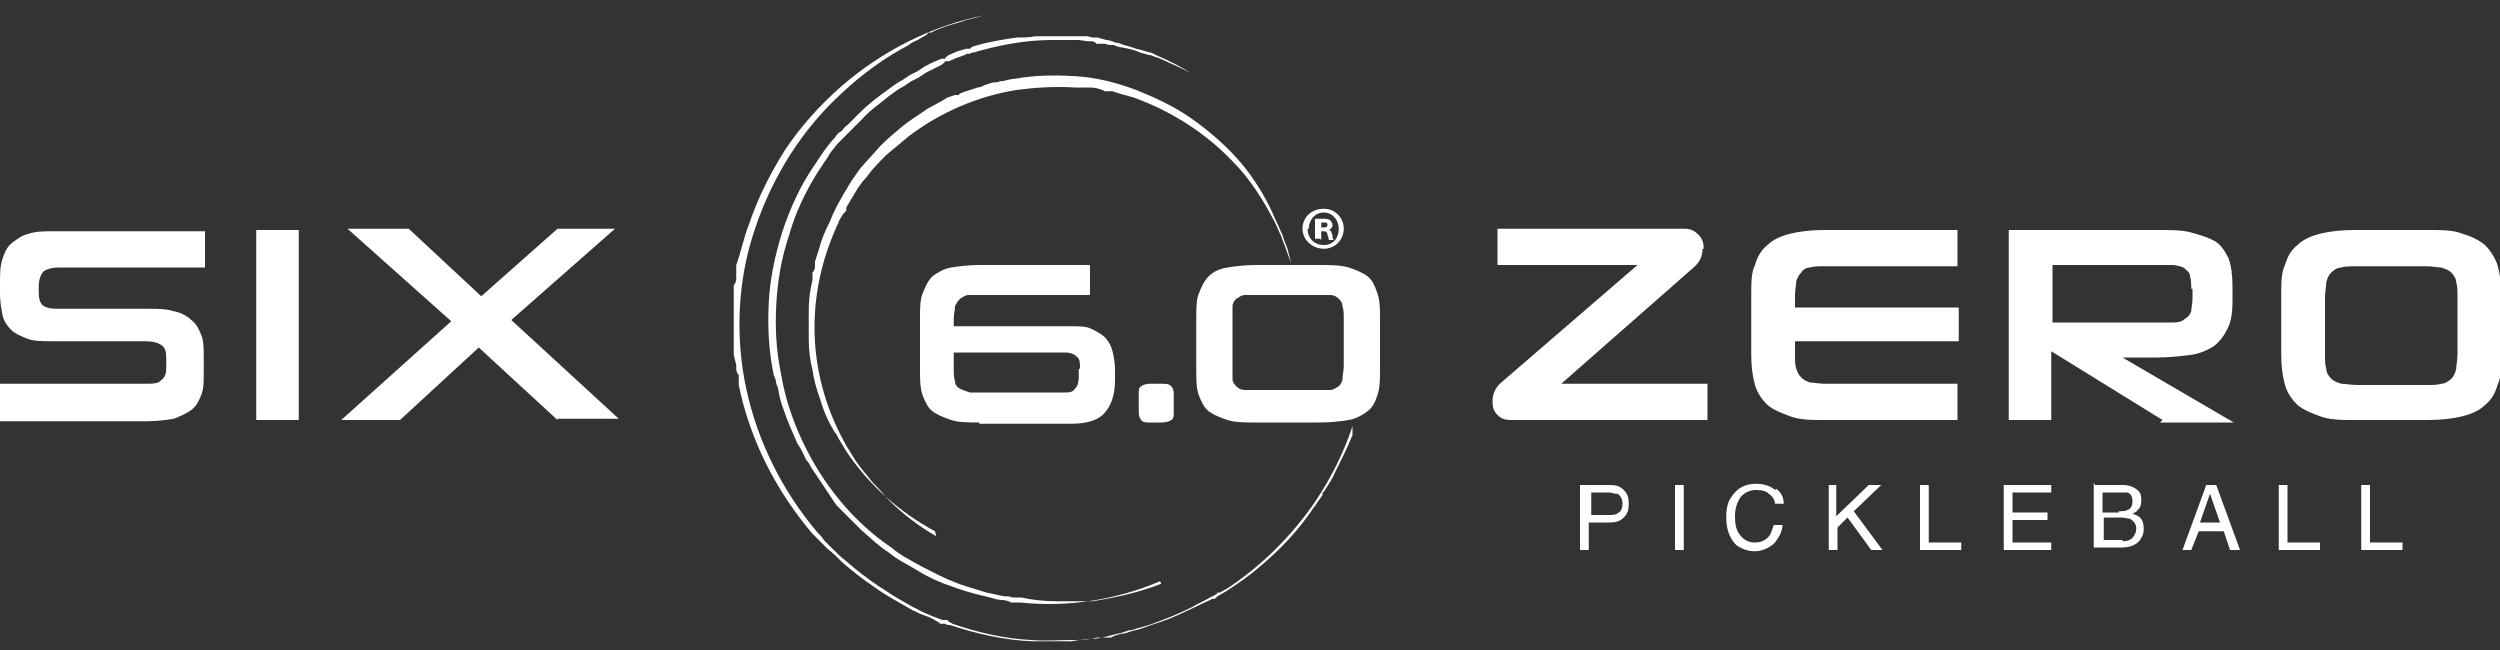 <svg viewBox="0 0 200 52" version="1.1" xmlns="http://www.w3.org/2000/svg" id="Layer_1">
  
  <rect x="0" y="0" width="200" height="52" fill="#333333" stroke="none"/>
  
  <defs>
    <style>
      .st0 {
        fill: #fff;
      }
    </style>
  </defs>
  <g>
    <g>
      <g>
        <path d="M0,33.6v-2.9h11.6c.6,0,1.1,0,1.3-.3.3-.2.4-.5.4-1v-.8c0-.5-.1-.8-.4-1s-.7-.3-1.3-.3h-7.3c-.9,0-1.6,0-2.1-.2s-1-.4-1.3-.7c-.3-.3-.6-.7-.7-1.2-.1-.5-.2-1.1-.2-1.7v-.8c0-.8,0-1.4.2-2s.4-1,.8-1.3.8-.6,1.3-.7c.6-.2,1.2-.2,2-.2h12.1v2.9H4.7c-.5,0-.9.1-1.2.3-.2.2-.4.6-.4,1.2v.5c0,.5.1.8.3,1s.6.3,1.2.3h7.1c.9,0,1.6,0,2.2.2.6.1,1.1.4,1.4.7.4.3.6.7.8,1.2s.2,1.1.2,1.8v1.2c0,.7,0,1.3-.2,1.8-.2.5-.4.9-.8,1.2-.4.3-.9.5-1.4.7-.6.1-1.3.2-2.2.2H0Z" class="st0"></path>
        <path d="M20.5,33.6v-15.2h3.4v15.2h-3.4Z" class="st0"></path>
        <path d="M44.6,33.6l-6.3-5.8-6.3,5.8h-4.7l8.8-7.9-8.3-7.4h4.9l5.8,5.4,6.1-5.4h4.6l-8.3,7.3,8.6,7.9h-4.9Z" class="st0"></path>
      </g>
      <g>
        <path d="M136.2,19.9c0,.6-.2,1-.6,1.4l-10.7,9.4h11.7v2.9h-15.7c-.5,0-.8-.1-1.1-.4-.3-.3-.4-.6-.4-1.1s.2-1.1.7-1.5l10.9-9.4h-11.2v-2.9h15c.5,0,.8.2,1.1.5.3.3.4.7.4,1.1Z" class="st0"></path>
        <path d="M146,33.6c-1.1,0-2,0-2.8-.3s-1.3-.5-1.8-.9c-.4-.4-.8-.9-1-1.6-.2-.7-.3-1.5-.3-2.4v-4.8c0-1,0-1.8.3-2.4.2-.7.5-1.2,1-1.6.4-.4,1-.7,1.8-.9s1.7-.3,2.8-.3h10.6v2.9h-10.6c-.5,0-.9,0-1.2.1-.3,0-.6.2-.7.4-.2.2-.3.4-.4.7,0,.3-.1.7-.1,1.1v1h13.1v2.7h-13.1v1.1c0,.5,0,.8.1,1.1s.2.5.4.7.4.3.7.4c.3,0,.7.1,1.2.1h10.6v2.9h-10.6Z" class="st0"></path>
        <path d="M173,33.6l-8.9-5.5v5.5h-3.4v-15.2h11.9c1.1,0,2,0,2.7.2s1.4.4,1.9.7c.5.3.8.8,1.1,1.4.2.6.3,1.3.3,2.3v1.1c0,.9-.1,1.6-.4,2.2s-.6,1-1.1,1.4c-.5.3-1.1.6-1.9.7s-1.7.2-2.7.2h-2.7l8.9,5.2h-5.9ZM175.3,23.1c0-.4,0-.7-.1-1,0-.3-.2-.4-.4-.6s-.5-.2-.9-.3c-.4,0-.8,0-1.4,0h-8.3v4.6h8.3c.6,0,1,0,1.4,0,.4,0,.7-.1.9-.3.2-.1.4-.3.5-.6,0-.3.1-.6.1-1v-.8Z" class="st0"></path>
        <path d="M188.4,33.6c-1.1,0-2,0-2.8-.3s-1.3-.5-1.8-.9c-.4-.4-.8-.9-1-1.6-.2-.7-.3-1.5-.3-2.4v-4.8c0-1,0-1.8.3-2.4.2-.7.5-1.2,1-1.6.4-.4,1-.7,1.8-.9s1.7-.3,2.8-.3h5.8c1.1,0,2.1,0,2.8.3.7.2,1.3.5,1.8.9.4.4.8,1,1,1.6.2.7.3,1.5.3,2.4v4.8c0,1,0,1.8-.3,2.4-.2.7-.5,1.2-1,1.6-.4.4-1,.7-1.8.9s-1.7.3-2.8.3h-5.8ZM196.6,23.8c0-.5,0-.9-.1-1.2,0-.3-.2-.6-.4-.8-.2-.2-.5-.3-.8-.4-.3,0-.7-.1-1.2-.1h-5.5c-.5,0-1,0-1.3.1-.3,0-.6.2-.8.4-.2.2-.3.4-.4.8,0,.3-.1.7-.1,1.2v4.5c0,.5,0,.9.1,1.2,0,.3.2.6.4.8.2.2.5.3.8.4.3,0,.8.1,1.3.1h5.5c.5,0,.9,0,1.2-.1.3,0,.6-.2.8-.4.2-.2.3-.4.4-.8,0-.3.1-.7.1-1.2v-4.5Z" class="st0"></path>
      </g>
    </g>
    <g>
      <path d="M126.5,38.8h2.3c.5,0,.8.1,1.1.4s.4.6.4,1.1-.1.8-.4,1.1c-.3.3-.6.4-1.2.4h-1.6v2.2h-.7v-5.2h0ZM129.3,39.5c-.2,0-.4-.1-.6-.1h-1.4v1.8h1.4c.3,0,.6,0,.8-.2.2-.1.3-.4.3-.7s-.1-.6-.4-.8Z" class="st0"></path>
      <path d="M134,38.8h.7v5.2h-.7v-5.2Z" class="st0"></path>
      <path d="M142.1,39.1c.4.3.6.7.6,1.2h-.7c0-.3-.2-.6-.5-.8-.2-.2-.5-.3-1-.3s-.9.2-1.2.5c-.3.4-.5.9-.5,1.6s.1,1.1.4,1.5c.3.4.7.6,1.2.6s.9-.2,1.2-.6c.1-.2.2-.5.3-.8h.7c0,.5-.3,1-.6,1.4-.4.4-1,.7-1.6.7s-1.1-.2-1.5-.5c-.5-.5-.8-1.2-.8-2.2s.2-1.4.6-1.9c.4-.5,1-.8,1.8-.8.6,0,1.2.2,1.5.5Z" class="st0"></path>
      <path d="M146.2,38.8h.7v2.5l2.6-2.5h1l-2.2,2.1,2.3,3.1h-.9l-1.9-2.6-.8.8v1.8h-.7v-5.2Z" class="st0"></path>
      <path d="M153.6,38.8h.7v4.6h2.6v.6h-3.3v-5.2Z" class="st0"></path>
      <path d="M160.3,38.8h3.8v.6h-3.1v1.6h2.8v.6h-2.8v1.8h3.1v.6h-3.8v-5.2Z" class="st0"></path>
      <path d="M167.6,38.8h2.2c.6,0,1,.2,1.3.5.2.2.2.5.2.7s0,.6-.3.8c0,.1-.2.2-.4.3.3.1.5.2.6.3.2.2.3.5.3.9s-.1.6-.3.9c-.3.4-.8.6-1.5.6h-2.2v-5.2h0ZM169.5,40.9c.3,0,.5,0,.7-.1.3-.1.4-.4.4-.7s-.1-.6-.4-.7c-.2,0-.4,0-.7,0h-1.3v1.6h1.3ZM169.8,43.3c.4,0,.7-.1.9-.4.1-.2.2-.3.2-.6,0-.4-.2-.6-.5-.8-.2,0-.4-.1-.7-.1h-1.4v1.8h1.5Z" class="st0"></path>
      <path d="M176.5,38.8h.8l1.9,5.2h-.8l-.5-1.5h-2l-.6,1.5h-.7l1.9-5.2ZM177.6,41.8l-.8-2.3-.8,2.3h1.6Z" class="st0"></path>
      <path d="M182.3,38.8h.7v4.6h2.6v.6h-3.3v-5.2Z" class="st0"></path>
      <path d="M188.9,38.8h.7v4.6h2.6v.6h-3.3v-5.2Z" class="st0"></path>
    </g>
  </g>
  <g>
    <g>
      <g>
        <path d="M74.8,42.5c-2.8-1.5-5.3-3.7-7.1-6.4l-.3-.5-.3-.5c-.1-.2-.2-.4-.3-.5s-.2-.4-.3-.5c-.4-.7-.7-1.5-.9-2.2-.3-.8-.5-1.6-.6-2.3-.2-.8-.3-1.6-.3-2.4,0-.2,0-.4,0-.6,0-.2,0-.4,0-.6,0-.4,0-.8,0-1.2,0-.8.1-1.6.3-2.4v-.6c.2-.2.2-.4.2-.6v-.3c0,0,.1-.2.1-.3l.2-.6c.2-.8.5-1.5.9-2.3.3-.8.7-1.5,1.1-2.2.1-.2.2-.3.3-.5.1-.2.2-.3.3-.5.2-.3.5-.7.7-1,.5-.6,1.1-1.2,1.6-1.8.6-.6,1.2-1.1,1.8-1.6.6-.5,1.3-.9,2-1.4.4-.2.7-.4,1.1-.6l.5-.3.6-.2h.3c0-.1.3-.2.3-.2l.6-.2.6-.2c.2,0,.4-.1.6-.2l.6-.2c.2,0,.4,0,.6-.1.4,0,.8-.2,1.2-.2,1.6-.3,3.3-.3,4.9-.2,1.6.1,3.2.5,4.8,1.1,1.5.6,3,1.3,4.3,2.2,1.3.9,2.6,2,3.7,3.2,1.1,1.2,2,2.6,2.7,4,.2.4.3.7.5,1.1.2.4.3.7.5,1.1.1.4.3.8.4,1.1l.3,1.2-.4-1.1c-.1-.4-.3-.7-.4-1.1-.2-.4-.3-.7-.5-1.1-.2-.4-.4-.7-.6-1.1-.8-1.4-1.7-2.7-2.8-3.8-2.2-2.3-4.9-4-7.9-5.1-.4-.1-.7-.2-1.1-.3l-.6-.2h-.6c-.4-.2-.8-.3-1.2-.3-.2,0-.4,0-.6,0-.2,0-.4,0-.6,0-1.6-.1-3.2,0-4.7.2-3.1.5-6.1,1.8-8.6,3.7-.6.5-1.2,1-1.8,1.5-.6.6-1.1,1.1-1.6,1.8-.3.3-.5.6-.7.9-.1.2-.2.3-.3.5-.1.2-.2.3-.3.5l-.3.5v.3c-.1,0-.3.3-.3.3l-.3.5c0,.2-.2.4-.2.5-1.3,2.9-1.9,6-1.7,9.2.2,3.1,1.2,6.2,2.9,8.9.4.7.9,1.3,1.4,1.9.2.3.5.6.8.9.3.3.5.6.8.9,1.1,1.1,2.4,2.1,3.8,2.9Z" class="st0"></path>
        <path d="M92.8,46.5c-3.5,1.5-7.4,2.1-11.2,1.7h-.7c-.2-.1-.5-.2-.7-.2-.5,0-.9-.2-1.4-.3-.9-.2-1.9-.5-2.7-.8-.9-.3-1.8-.7-2.6-1.2-.8-.5-1.7-.9-2.4-1.5-.8-.5-1.5-1.2-2.2-1.8-.3-.3-.7-.7-1-1-.2-.2-.3-.3-.5-.5l-.5-.5-.2-.3-.2-.3-.4-.6-.4-.6-.2-.3-.2-.3-.4-.6c-.1-.2-.2-.4-.4-.6-.2-.4-.4-.9-.7-1.3-.4-.9-.8-1.8-1.1-2.7-.2-.5-.3-.9-.4-1.4,0-.2-.1-.5-.2-.7,0-.2-.1-.5-.2-.7-.4-1.9-.5-3.8-.4-5.8.1-1.9.5-3.8,1.1-5.7.6-1.8,1.4-3.6,2.5-5.2l.4-.6c.1-.2.3-.4.4-.6.3-.4.6-.8.9-1.1.1-.2.3-.4.5-.5.2-.2.3-.4.5-.5.3-.3.7-.7,1-1,.7-.7,1.5-1.3,2.2-1.8.4-.3.8-.6,1.2-.8l.6-.4.6-.3.3-.2.3-.2.6-.3.7-.3h.3c0-.1.3-.3.3-.3l.7-.3.7-.2h.3c.1-.1.2-.2.3-.2l.7-.2c.9-.2,1.9-.4,2.8-.5.5,0,1,0,1.4-.1.2,0,.5,0,.7,0,.2,0,.5,0,.7,0,.5,0,1,0,1.4,0,.2,0,.5,0,.7,0h.7c0,0,.4.1.4.1h.4c0,0,.7.2.7.2.2,0,.5.1.7.2.2,0,.5.1.7.2.5.1.9.3,1.4.4l.7.2c.2,0,.4.2.7.3.9.4,1.7.8,2.5,1.3-.8-.4-1.7-.8-2.6-1.2-.2,0-.4-.2-.7-.2l-.7-.2c-.4-.2-.9-.3-1.4-.4-.2,0-.5-.1-.7-.2-.2,0-.5,0-.7-.1h-.7c0-.1-.3-.2-.3-.2h-.4s-.7-.1-.7-.1c-.2,0-.5,0-.7,0-.5,0-.9,0-1.4,0-1.9,0-3.7.3-5.6.8l-.7.2c-.1,0-.2,0-.3.1h-.3c0,.1-.7.3-.7.3l-.7.3h-.3c0,.1-.3.3-.3.3l-.6.3-.6.3-.3.2-.3.2-.6.3-.6.4c-.4.2-.8.5-1.2.8-.7.6-1.5,1.1-2.1,1.8-.3.3-.7.7-1,1-.2.2-.3.3-.5.5-.2.2-.3.3-.5.5-.3.4-.6.7-.8,1.1-.1.2-.3.4-.4.6l-.4.6c-1,1.6-1.8,3.3-2.3,5.1-.6,1.8-.9,3.6-1,5.5-.1,1.9,0,3.7.4,5.6.3,1.8.9,3.6,1.7,5.3,1.6,3.4,4,6.4,7.1,8.5.7.6,1.5,1,2.4,1.5.8.4,1.7.9,2.5,1.2.9.4,1.8.6,2.7.9.5.1.9.2,1.4.3.2,0,.5,0,.7.1h.7c.9.2,1.9.3,2.8.3.5,0,.9,0,1.4,0h.7c0,0,.4,0,.4,0h.4c1.9-.3,3.7-.7,5.5-1.4Z" class="st0"></path>
        <path d="M108.2,34.1c-.7,2.1-1.7,4.1-2.9,5.9-1.2,1.8-2.7,3.5-4.4,5-.8.7-1.7,1.4-2.6,2l-.7.4h-.2c0,.1-.2.2-.2.2l-.4.2c-.5.3-1,.5-1.5.8-1,.5-2,.9-3.1,1.3-.5.2-1.1.3-1.6.5-.3,0-.5.1-.8.2s-.5.1-.8.2l-.8.2c-.3,0-.6,0-.8.1-.5,0-1.1.1-1.7.2-.3,0-.6,0-.8,0-.3,0-.6,0-.8,0h-.8c-.3,0-.6,0-.8,0-2.2-.1-4.4-.6-6.5-1.3-.1,0-.3,0-.4-.1h-.4c0-.1-.8-.5-.8-.5l-.8-.3-.4-.2c-.1,0-.2-.1-.4-.2l-.7-.4c-.2-.1-.5-.3-.7-.4-.5-.3-1-.6-1.4-.9-.9-.6-1.8-1.3-2.6-2-.4-.4-.8-.8-1.2-1.1-.2-.2-.4-.4-.6-.6-.2-.2-.4-.4-.6-.6-2.9-3.4-5-7.5-5.9-11.9v-.8c-.1,0-.2-.4-.2-.4v-.4c0,0-.2-.8-.2-.8v-.8c0,0,0-.4,0-.4v-.4s0-.8,0-.8v-.8s0-.4,0-.4v-.4s0-.8,0-.8v-.8c.1,0,.2-.4.2-.4,0-.1,0-.3,0-.4v-.8c.4-1.1.6-2.2,1-3.2.7-2.1,1.7-4.1,2.9-6,1.2-1.8,2.7-3.5,4.4-5,3.3-2.9,7.4-5,11.7-5.8-.5.1-1.1.3-1.6.4-.5.2-1,.3-1.6.5l-.8.3-.4.2h-.2c0,0-.2.2-.2.2l-.7.4c-.2.1-.5.2-.7.4-1.9,1-3.7,2.3-5.3,3.8-3.2,2.9-5.6,6.7-7,10.9-1.4,4.1-1.6,8.6-.7,12.8.9,4.2,2.9,8.2,5.7,11.5.2.2.4.4.5.6.2.2.4.4.6.6.4.4.8.8,1.2,1.1.8.7,1.7,1.4,2.6,2,.5.3.9.6,1.4.9.2.1.5.3.7.4l.7.4c.1,0,.2.1.4.2l.4.2.7.3.8.3h.4c.1.2.3.2.4.3,2,.7,4.2,1.2,6.3,1.3,1.1.1,2.2,0,3.2,0,.5,0,1.1,0,1.6-.1.3,0,.5,0,.8-.1h.8c.3-.2.5-.2.8-.3.3,0,.5-.1.8-.2.5-.1,1.1-.3,1.6-.5,1-.3,2-.7,3-1.2.5-.2,1-.5,1.5-.7l.4-.2h.2c0,0,.2-.2.2-.2l.7-.4c.9-.6,1.8-1.2,2.6-1.9,1.7-1.4,3.2-3,4.4-4.8.2-.2.3-.5.5-.7l.2-.3v-.2c.1,0,.2-.2.2-.2.3-.5.6-.9.8-1.4.5-1,1-2,1.4-3Z" class="st0"></path>
      </g>
      <g>
        <path d="M78.4,33.8c-.9,0-1.7,0-2.3-.2-.6-.2-1.1-.4-1.5-.7s-.6-.8-.8-1.3c-.2-.6-.2-1.2-.2-2.1v-4c0-.8,0-1.5.2-2s.4-1,.8-1.4c.4-.3.9-.6,1.5-.7s1.4-.2,2.3-.2h8.8v2.4h-8.7c-.4,0-.8,0-1,0-.3,0-.5.2-.7.3-.2.2-.3.4-.4.6,0,.3-.1.6-.1,1v.6h9.4c.6,0,1.2,0,1.6.2.4.2.8.4,1.1.7s.5.7.6,1.1c.1.4.2.9.2,1.5v.8c0,1.2-.3,2-.8,2.6-.5.6-1.4.9-2.7.9h-7.4ZM86.4,29.5c0-.5,0-.8-.3-1-.2-.2-.5-.3-.9-.3h-8.9v1.3c0,.4,0,.7.1,1,0,.3.2.5.4.6.2.1.5.2.8.3.3,0,.8,0,1.3,0h6.2c.4,0,.7,0,.9-.3.2-.2.3-.5.3-.9v-.7h0Z" class="st0"></path>
        <path d="M92,33.8c-.3,0-.6,0-.7-.2-.1-.1-.2-.3-.2-.6v-1.5c0-.3,0-.5.2-.6.1-.1.4-.2.7-.2h.9c.4,0,.6,0,.8.2.1.1.2.3.2.6v1.5c0,.3,0,.5-.2.6-.1.1-.4.2-.8.2h-.9Z" class="st0"></path>
        <path d="M100.5,33.8c-.9,0-1.7,0-2.3-.2s-1.1-.4-1.5-.7-.6-.8-.8-1.3c-.2-.6-.2-1.2-.2-2.1v-4c0-.8,0-1.5.2-2s.4-1,.8-1.4.9-.6,1.5-.7,1.4-.2,2.3-.2h5c.9,0,1.7,0,2.4.2.6.2,1.1.4,1.5.7s.6.8.8,1.4c.2.6.2,1.2.2,2v4c0,.8,0,1.5-.2,2.1-.2.6-.4,1-.8,1.3s-.9.6-1.5.7-1.4.2-2.4.2h-5ZM107.5,25.5c0-.4,0-.7-.1-1,0-.3-.2-.5-.3-.6-.2-.2-.4-.3-.7-.3-.3,0-.6,0-1,0h-4.7c-.5,0-.8,0-1.1,0-.3,0-.5.2-.7.3-.2.2-.3.4-.3.6s0,.6,0,1v3.8c0,.4,0,.8,0,1,0,.3.2.5.3.6.2.2.4.3.7.3.3,0,.6,0,1.1,0h4.7c.4,0,.8,0,1,0,.3,0,.5-.2.7-.3.2-.2.3-.4.3-.6,0-.3.1-.6.1-1v-3.8Z" class="st0"></path>
      </g>
    </g>
    <path d="M107.5,18.3c0,.9-.7,1.6-1.6,1.6s-1.7-.7-1.7-1.6.7-1.6,1.7-1.6c.9,0,1.6.7,1.6,1.6ZM104.6,18.3c0,.7.5,1.3,1.3,1.3s1.2-.6,1.2-1.3-.5-1.3-1.2-1.3c-.7,0-1.2.6-1.2,1.3ZM105.6,19.1h-.4v-1.6c.1,0,.4,0,.6,0s.4,0,.6.1c0,0,.2.2.2.4s-.1.3-.3.4h0c.2,0,.2.2.3.4,0,.2,0,.3.1.4h-.4c0,0,0-.2-.1-.4,0-.2-.1-.3-.3-.3h-.2v.7h0ZM105.6,18.2h.2c.2,0,.4,0,.4-.2s-.1-.2-.3-.2-.2,0-.2,0v.5h0Z" class="st0"></path>
  </g>
</svg>